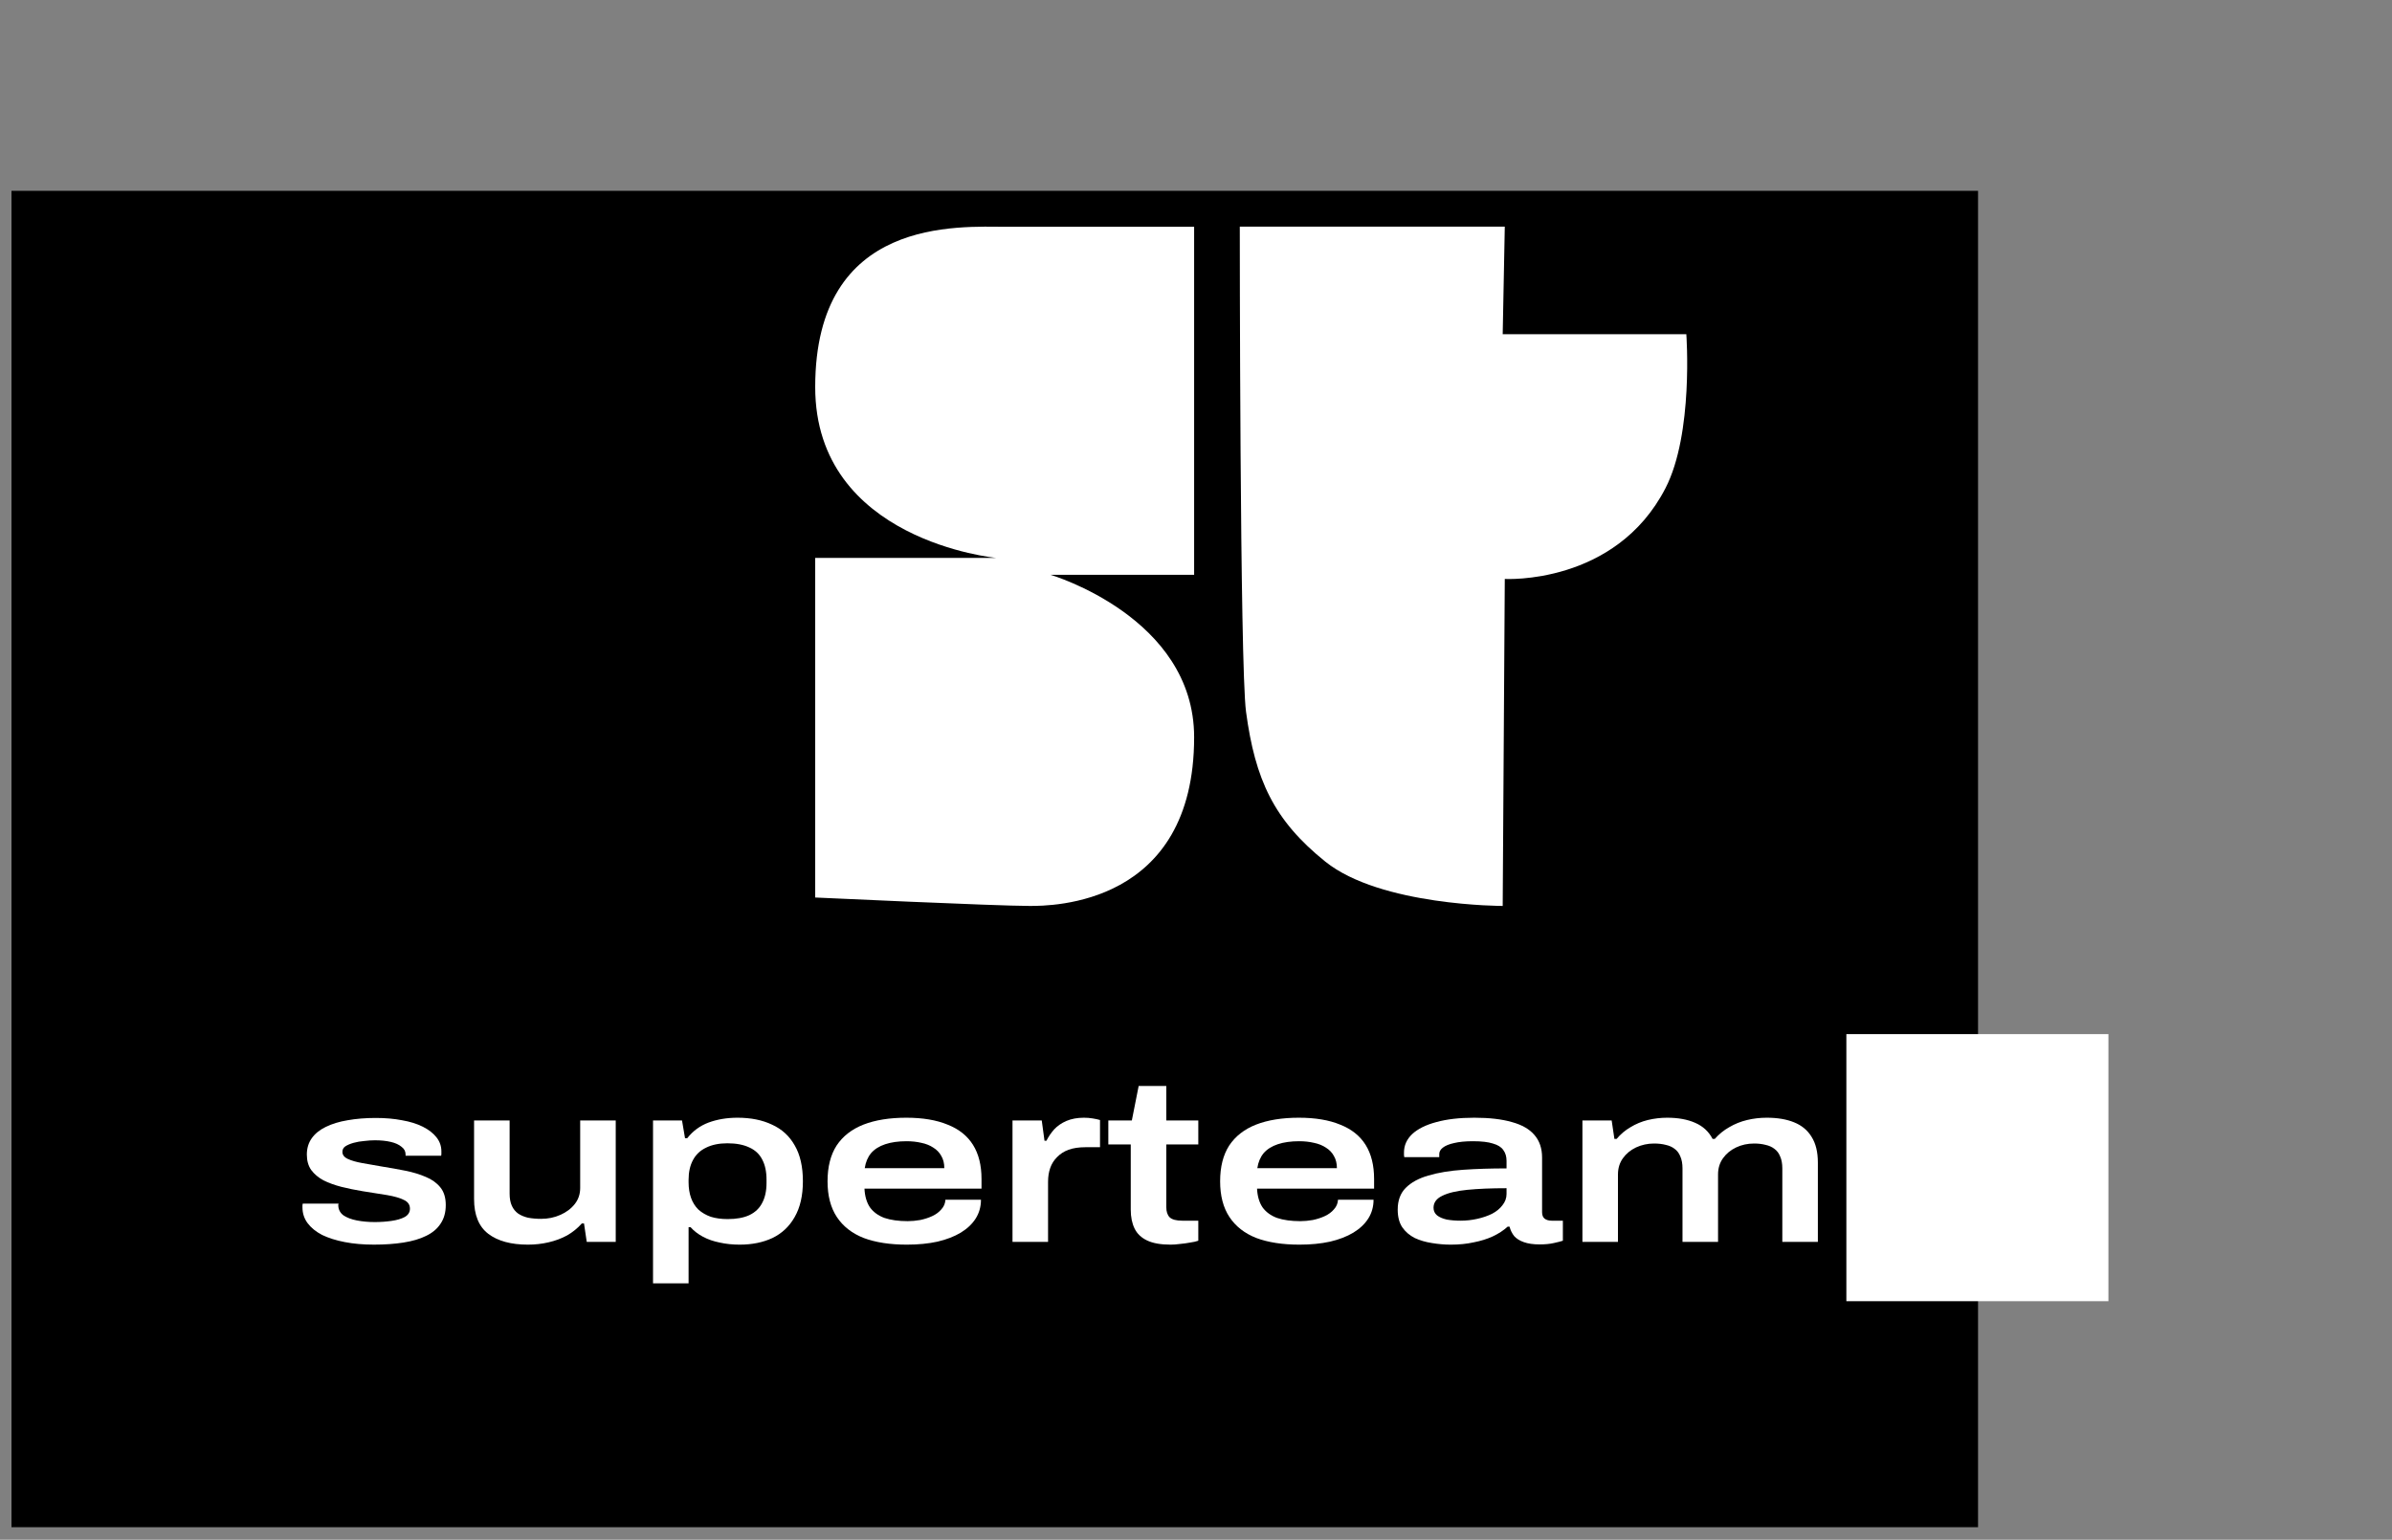 <svg width="205" height="132" viewBox="0 0 205 132" fill="none" xmlns="http://www.w3.org/2000/svg">
<rect x="0" y="0" width="205" height="132" fill="#808080" stroke="none"/>
<g clip-path="url(#clip0_1655_5397)">
<path d="M169.523 16.359H-8.233V130.922H169.523V16.359Z" fill="black"/>
<path d="M69.865 33.183C69.865 18.537 82.177 19.441 86.281 19.441H102.34V49.276H90.028C90.028 49.276 102.34 52.892 102.34 63.199C102.34 77.665 90.088 77.664 88.255 77.664H88.244C85.389 77.664 69.865 76.941 69.865 76.941V47.829H85.389C85.389 47.829 69.865 46.383 69.865 33.183Z" fill="white"/>
<path d="M106.253 19.43C106.253 19.43 106.253 57.047 106.789 61.026C107.571 66.824 109.155 70.308 113.585 73.866C118.32 77.67 128.785 77.664 128.785 77.664L128.964 49.632C128.964 49.632 138.442 50.175 142.733 41.855C145.155 37.161 144.522 28.653 144.522 28.653H128.785L128.964 19.43H106.253Z" fill="white"/>
<path d="M32.039 106.699C31.133 106.699 30.305 106.627 29.555 106.482C28.805 106.338 28.156 106.133 27.61 105.87C27.078 105.594 26.664 105.258 26.367 104.863C26.07 104.468 25.922 104.014 25.922 103.501C25.922 103.435 25.922 103.376 25.922 103.323C25.938 103.27 25.945 103.224 25.945 103.185H29.016C29.016 103.211 29.008 103.244 28.992 103.283C28.992 103.31 28.992 103.336 28.992 103.362C29.008 103.705 29.157 103.981 29.438 104.192C29.735 104.389 30.117 104.534 30.586 104.626C31.07 104.718 31.578 104.764 32.109 104.764C32.609 104.764 33.086 104.731 33.539 104.666C34.008 104.6 34.391 104.488 34.688 104.33C34.984 104.159 35.133 103.922 35.133 103.619C35.133 103.277 34.961 103.027 34.617 102.869C34.274 102.697 33.797 102.559 33.188 102.454C32.578 102.349 31.875 102.237 31.078 102.118C30.438 102.013 29.828 101.888 29.25 101.743C28.688 101.598 28.18 101.414 27.727 101.19C27.289 100.953 26.938 100.657 26.672 100.302C26.422 99.946 26.297 99.505 26.297 98.979C26.297 98.439 26.438 97.972 26.719 97.577C27 97.182 27.399 96.859 27.914 96.609C28.445 96.346 29.07 96.155 29.789 96.036C30.524 95.905 31.328 95.839 32.203 95.839C33.031 95.839 33.781 95.905 34.453 96.036C35.141 96.155 35.734 96.339 36.234 96.589C36.734 96.839 37.125 97.142 37.406 97.498C37.688 97.853 37.828 98.254 37.828 98.702C37.828 98.781 37.828 98.853 37.828 98.919C37.828 98.985 37.82 99.038 37.805 99.077H34.758V98.959C34.758 98.695 34.641 98.478 34.406 98.307C34.188 98.123 33.883 97.985 33.492 97.893C33.102 97.8 32.648 97.754 32.133 97.754C31.852 97.754 31.547 97.774 31.219 97.814C30.891 97.84 30.586 97.893 30.305 97.972C30.024 98.05 29.789 98.149 29.602 98.268C29.43 98.386 29.344 98.544 29.344 98.742C29.344 99.005 29.5 99.209 29.813 99.354C30.125 99.499 30.539 99.617 31.055 99.709C31.57 99.801 32.133 99.9 32.742 100.005C33.414 100.111 34.078 100.229 34.734 100.361C35.391 100.492 35.977 100.67 36.492 100.894C37.008 101.105 37.422 101.401 37.734 101.783C38.047 102.164 38.203 102.671 38.203 103.303C38.203 103.935 38.055 104.468 37.758 104.903C37.477 105.337 37.063 105.686 36.516 105.949C35.984 106.212 35.336 106.403 34.57 106.522C33.821 106.64 32.977 106.699 32.039 106.699Z" fill="white"/>
<path d="M45.246 106.7C43.793 106.7 42.661 106.391 41.848 105.772C41.036 105.153 40.629 104.159 40.629 102.79V96.057H43.676V102.336C43.676 102.744 43.739 103.086 43.864 103.363C43.989 103.639 44.168 103.863 44.403 104.034C44.637 104.192 44.918 104.311 45.246 104.39C45.59 104.455 45.965 104.488 46.371 104.488C46.965 104.488 47.512 104.377 48.012 104.153C48.528 103.929 48.942 103.619 49.254 103.225C49.567 102.83 49.723 102.369 49.723 101.842V96.057H52.77V106.463H50.285L50.051 104.883H49.864C49.504 105.291 49.082 105.634 48.598 105.91C48.114 106.173 47.582 106.371 47.004 106.503C46.442 106.634 45.856 106.7 45.246 106.7Z" fill="white"/>
<path d="M55.966 110.017V96.056H58.451L58.709 97.577H58.896C59.38 96.958 59.99 96.51 60.724 96.234C61.474 95.958 62.302 95.819 63.209 95.819C64.349 95.819 65.333 96.017 66.162 96.412C67.005 96.793 67.654 97.386 68.107 98.189C68.576 98.992 68.81 100.019 68.81 101.269C68.81 102.494 68.576 103.514 68.107 104.33C67.654 105.133 67.021 105.732 66.209 106.127C65.396 106.509 64.458 106.7 63.396 106.7C62.787 106.7 62.216 106.641 61.685 106.522C61.154 106.417 60.677 106.252 60.255 106.028C59.833 105.805 59.474 105.528 59.177 105.199H59.013V110.017H55.966ZM62.365 104.508C63.115 104.508 63.732 104.396 64.216 104.172C64.716 103.935 65.083 103.586 65.318 103.126C65.568 102.665 65.693 102.092 65.693 101.408V101.131C65.693 100.433 65.568 99.854 65.318 99.393C65.083 98.933 64.716 98.591 64.216 98.367C63.716 98.13 63.091 98.011 62.341 98.011C61.623 98.011 61.013 98.136 60.513 98.386C60.013 98.623 59.638 98.979 59.388 99.453C59.138 99.913 59.013 100.48 59.013 101.151V101.348C59.013 101.849 59.084 102.296 59.224 102.691C59.365 103.086 59.576 103.422 59.857 103.698C60.154 103.961 60.505 104.166 60.912 104.31C61.333 104.442 61.818 104.508 62.365 104.508Z" fill="white"/>
<path d="M77.719 106.7C76.266 106.7 75.032 106.509 74.016 106.127C73.016 105.732 72.251 105.133 71.719 104.33C71.188 103.527 70.923 102.507 70.923 101.269C70.923 100.032 71.18 99.012 71.696 98.209C72.227 97.406 72.993 96.807 73.993 96.412C75.008 96.017 76.235 95.819 77.673 95.819C79.079 95.819 80.258 96.017 81.212 96.412C82.18 96.793 82.907 97.373 83.391 98.149C83.876 98.926 84.118 99.9 84.118 101.072V101.901H74.087C74.118 102.546 74.274 103.08 74.555 103.501C74.852 103.909 75.266 104.212 75.797 104.409C76.344 104.593 77.008 104.686 77.79 104.686C78.133 104.686 78.493 104.653 78.868 104.587C79.243 104.508 79.587 104.396 79.899 104.251C80.212 104.106 80.469 103.915 80.672 103.678C80.891 103.442 81.008 103.165 81.024 102.849H84.071C84.071 103.442 83.922 103.975 83.626 104.449C83.329 104.922 82.899 105.331 82.337 105.673C81.79 106.002 81.126 106.259 80.344 106.443C79.563 106.614 78.688 106.7 77.719 106.7ZM74.11 100.144H80.93C80.93 99.736 80.844 99.387 80.672 99.097C80.516 98.808 80.29 98.571 79.993 98.386C79.696 98.189 79.352 98.051 78.962 97.972C78.571 97.88 78.149 97.834 77.696 97.834C76.993 97.834 76.383 97.919 75.868 98.09C75.352 98.261 74.946 98.518 74.649 98.86C74.368 99.203 74.188 99.63 74.11 100.144Z" fill="white"/>
<path d="M86.774 106.463V96.056H89.281L89.516 97.794H89.68C89.852 97.452 90.071 97.129 90.336 96.826C90.618 96.524 90.969 96.28 91.391 96.096C91.828 95.912 92.328 95.819 92.891 95.819C93.156 95.819 93.406 95.839 93.641 95.879C93.891 95.918 94.102 95.964 94.274 96.017V98.347H93.031C92.469 98.347 91.985 98.419 91.578 98.564C91.188 98.709 90.86 98.92 90.594 99.196C90.328 99.459 90.133 99.769 90.008 100.124C89.883 100.48 89.821 100.874 89.821 101.309V106.463H86.774Z" fill="white"/>
<path d="M100.329 106.7C99.486 106.7 98.814 106.582 98.314 106.345C97.814 106.108 97.454 105.766 97.236 105.318C97.017 104.87 96.908 104.331 96.908 103.699V98.11H94.986V96.057H97.001L97.587 93.095H99.954V96.057H102.697V98.11H99.954V103.482C99.954 103.863 100.048 104.153 100.236 104.35C100.439 104.548 100.806 104.647 101.337 104.647H102.697V106.364C102.509 106.43 102.275 106.483 101.993 106.522C101.712 106.575 101.423 106.615 101.126 106.641C100.829 106.68 100.564 106.7 100.329 106.7Z" fill="white"/>
<path d="M111.365 106.7C109.912 106.7 108.677 106.509 107.662 106.127C106.662 105.732 105.896 105.133 105.365 104.33C104.833 103.527 104.568 102.507 104.568 101.269C104.568 100.032 104.826 99.012 105.341 98.209C105.873 97.406 106.638 96.807 107.638 96.412C108.654 96.017 109.88 95.819 111.318 95.819C112.724 95.819 113.904 96.017 114.857 96.412C115.826 96.793 116.552 97.373 117.037 98.149C117.52 98.926 117.763 99.9 117.763 101.072V101.901H107.732C107.763 102.546 107.919 103.08 108.201 103.501C108.498 103.909 108.912 104.212 109.443 104.409C109.99 104.593 110.654 104.686 111.435 104.686C111.779 104.686 112.138 104.653 112.513 104.587C112.888 104.508 113.232 104.396 113.544 104.251C113.857 104.106 114.115 103.915 114.318 103.678C114.537 103.442 114.653 103.165 114.67 102.849H117.716C117.716 103.442 117.568 103.975 117.271 104.449C116.974 104.922 116.544 105.331 115.982 105.673C115.435 106.002 114.771 106.259 113.99 106.443C113.208 106.614 112.334 106.7 111.365 106.7ZM107.755 100.144H114.576C114.576 99.736 114.489 99.387 114.318 99.097C114.162 98.808 113.935 98.571 113.638 98.386C113.341 98.189 112.997 98.051 112.607 97.972C112.216 97.88 111.795 97.834 111.341 97.834C110.638 97.834 110.029 97.919 109.513 98.09C108.998 98.261 108.591 98.518 108.294 98.86C108.013 99.203 107.833 99.63 107.755 100.144Z" fill="white"/>
<path d="M124.333 106.7C123.802 106.7 123.263 106.654 122.716 106.562C122.185 106.483 121.692 106.338 121.239 106.127C120.802 105.903 120.45 105.601 120.184 105.219C119.918 104.824 119.787 104.317 119.787 103.698C119.787 102.922 120.012 102.303 120.465 101.842C120.935 101.368 121.583 101.013 122.412 100.776C123.255 100.526 124.247 100.361 125.387 100.282C126.529 100.203 127.771 100.164 129.114 100.164V99.512C129.114 99.143 129.021 98.834 128.833 98.584C128.661 98.334 128.364 98.149 127.942 98.031C127.536 97.899 126.966 97.834 126.231 97.834C125.591 97.834 125.052 97.886 124.615 97.992C124.193 98.084 123.872 98.215 123.654 98.386C123.45 98.544 123.348 98.729 123.348 98.939V99.196H120.349C120.332 99.13 120.325 99.071 120.325 99.018C120.325 98.953 120.325 98.88 120.325 98.801C120.325 98.196 120.559 97.669 121.029 97.221C121.513 96.774 122.2 96.431 123.091 96.195C123.997 95.944 125.083 95.819 126.348 95.819C127.646 95.819 128.723 95.944 129.583 96.195C130.442 96.431 131.083 96.8 131.505 97.3C131.942 97.801 132.16 98.446 132.16 99.236V103.915C132.16 104.166 132.231 104.35 132.372 104.468C132.528 104.587 132.732 104.646 132.981 104.646H133.942V106.364C133.786 106.417 133.528 106.483 133.169 106.562C132.825 106.641 132.418 106.68 131.95 106.68C131.403 106.68 130.95 106.614 130.591 106.483C130.247 106.364 129.974 106.193 129.77 105.969C129.583 105.732 129.45 105.462 129.372 105.159H129.208C128.864 105.475 128.442 105.752 127.942 105.989C127.458 106.213 126.911 106.384 126.302 106.502C125.708 106.634 125.052 106.7 124.333 106.7ZM125.177 104.646C125.661 104.646 126.138 104.593 126.606 104.488C127.075 104.383 127.497 104.238 127.872 104.054C128.247 103.856 128.544 103.613 128.763 103.323C128.996 103.033 129.114 102.711 129.114 102.355V101.862C127.817 101.862 126.7 101.908 125.763 102C124.825 102.092 124.106 102.263 123.606 102.513C123.107 102.75 122.857 103.093 122.857 103.54C122.857 103.803 122.958 104.021 123.161 104.192C123.365 104.35 123.638 104.468 123.981 104.547C124.341 104.613 124.74 104.646 125.177 104.646Z" fill="white"/>
<path d="M135.617 106.463V96.056H138.124L138.359 97.636H138.546C138.89 97.228 139.288 96.892 139.742 96.629C140.194 96.353 140.687 96.148 141.217 96.017C141.764 95.885 142.319 95.819 142.882 95.819C143.819 95.819 144.616 95.964 145.273 96.254C145.945 96.543 146.444 97.004 146.773 97.636H146.96C147.32 97.228 147.734 96.892 148.202 96.629C148.671 96.353 149.178 96.148 149.725 96.017C150.272 95.885 150.835 95.819 151.414 95.819C152.335 95.819 153.116 95.951 153.757 96.214C154.413 96.478 154.913 96.892 155.256 97.458C155.616 98.024 155.795 98.762 155.795 99.67V106.463H152.749V100.164C152.749 99.755 152.687 99.413 152.562 99.137C152.452 98.86 152.288 98.643 152.069 98.485C151.866 98.327 151.616 98.215 151.32 98.149C151.023 98.07 150.694 98.031 150.335 98.031C149.773 98.031 149.257 98.143 148.788 98.367C148.319 98.591 147.944 98.9 147.663 99.295C147.382 99.69 147.241 100.15 147.241 100.677V106.463H144.194V100.164C144.194 99.755 144.132 99.413 144.007 99.137C143.898 98.86 143.734 98.643 143.515 98.485C143.312 98.327 143.062 98.215 142.765 98.149C142.468 98.07 142.132 98.031 141.757 98.031C141.21 98.031 140.695 98.143 140.21 98.367C139.742 98.591 139.366 98.9 139.085 99.295C138.804 99.69 138.663 100.15 138.663 100.677V106.463H135.617Z" fill="white"/>
<path d="M158.238 111.548H180.697V88.652H158.238V111.548Z" fill="white"/>
</g>
<defs>
<clipPath id="clip0_1655_5397">
<rect width="203.149" height="131.028" fill="white" transform="translate(0.984)"/>
</clipPath>
</defs>
</svg>
